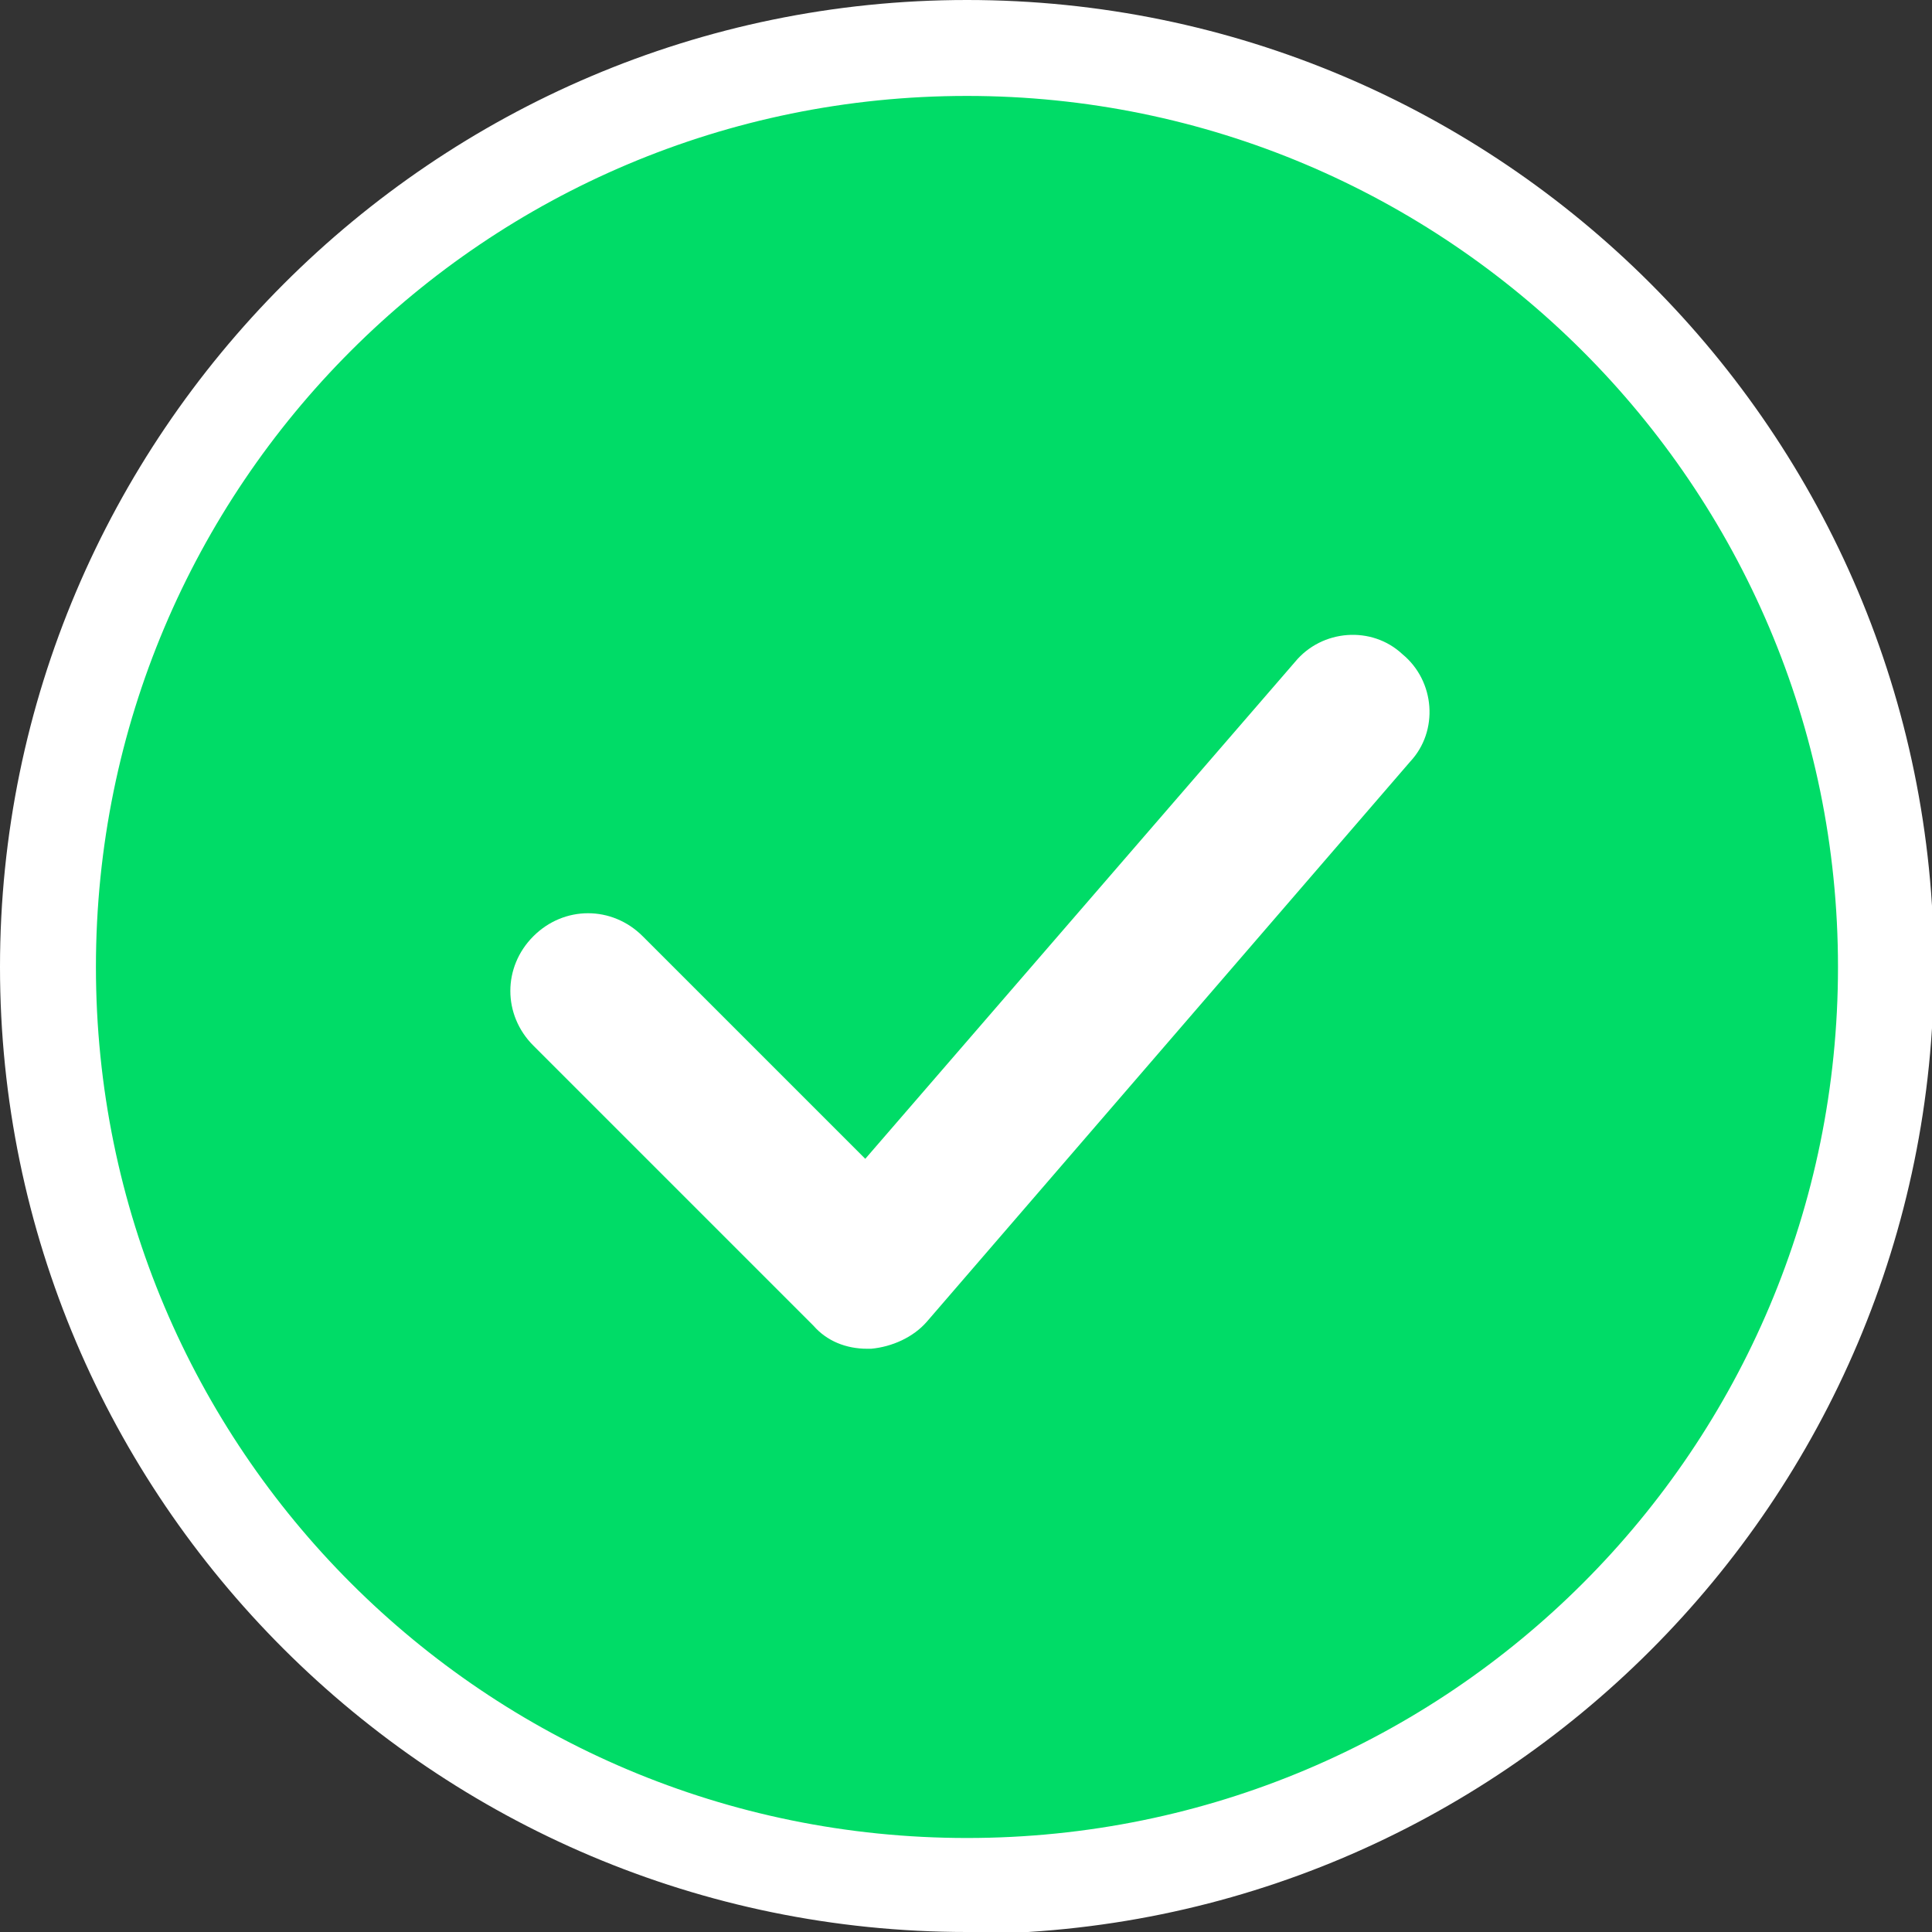 <?xml version="1.0" encoding="UTF-8"?>
<svg id="_图层_2" xmlns="http://www.w3.org/2000/svg" xmlns:xlink="http://www.w3.org/1999/xlink" version="1.1" viewBox="0 0 100.7 100.7">
  <rect x="0" y="0" width="100.7" height="100.7" fill="#333333" stroke="none"/>
  <!-- Generator: Adobe Illustrator 29.3.1, SVG Export Plug-In . SVG Version: 2.1.0 Build 151)  -->
  <defs>
    <style>
      .st0 {
        fill: #00dc67;
      }

      .st1 {
        fill: #fff;
      }
    </style>
  </defs>
  <g id="Ebene_1">
    <g>
      <g>
        <circle class="st0" cx="50.4" cy="50.4" r="47.9"/>
        <path class="st1" d="M50.4,100.7C22.6,100.7,0,78.1,0,50.4S22.6,0,50.4,0s50.4,22.6,50.4,50.4-22.6,50.4-50.4,50.4ZM50.4,5C25.3,5,5,25.3,5,50.4s20.3,45.4,45.4,45.4,45.4-20.3,45.4-45.4S75.4,5,50.4,5Z"/>
      </g>
      <path class="st1" d="M45.2,70.3c-1.1,0-2.1-.4-2.8-1.2l-14.6-14.6c-1.6-1.6-1.6-4.1,0-5.7,1.6-1.6,4.1-1.6,5.7,0l11.6,11.6,22.4-25.9c1.4-1.7,4-1.9,5.6-.4,1.7,1.4,1.9,4,.4,5.6l-25.2,29.2c-.7.8-1.8,1.3-2.9,1.4,0,0,0,0-.1,0Z"/>
    </g>
  </g>
</svg>